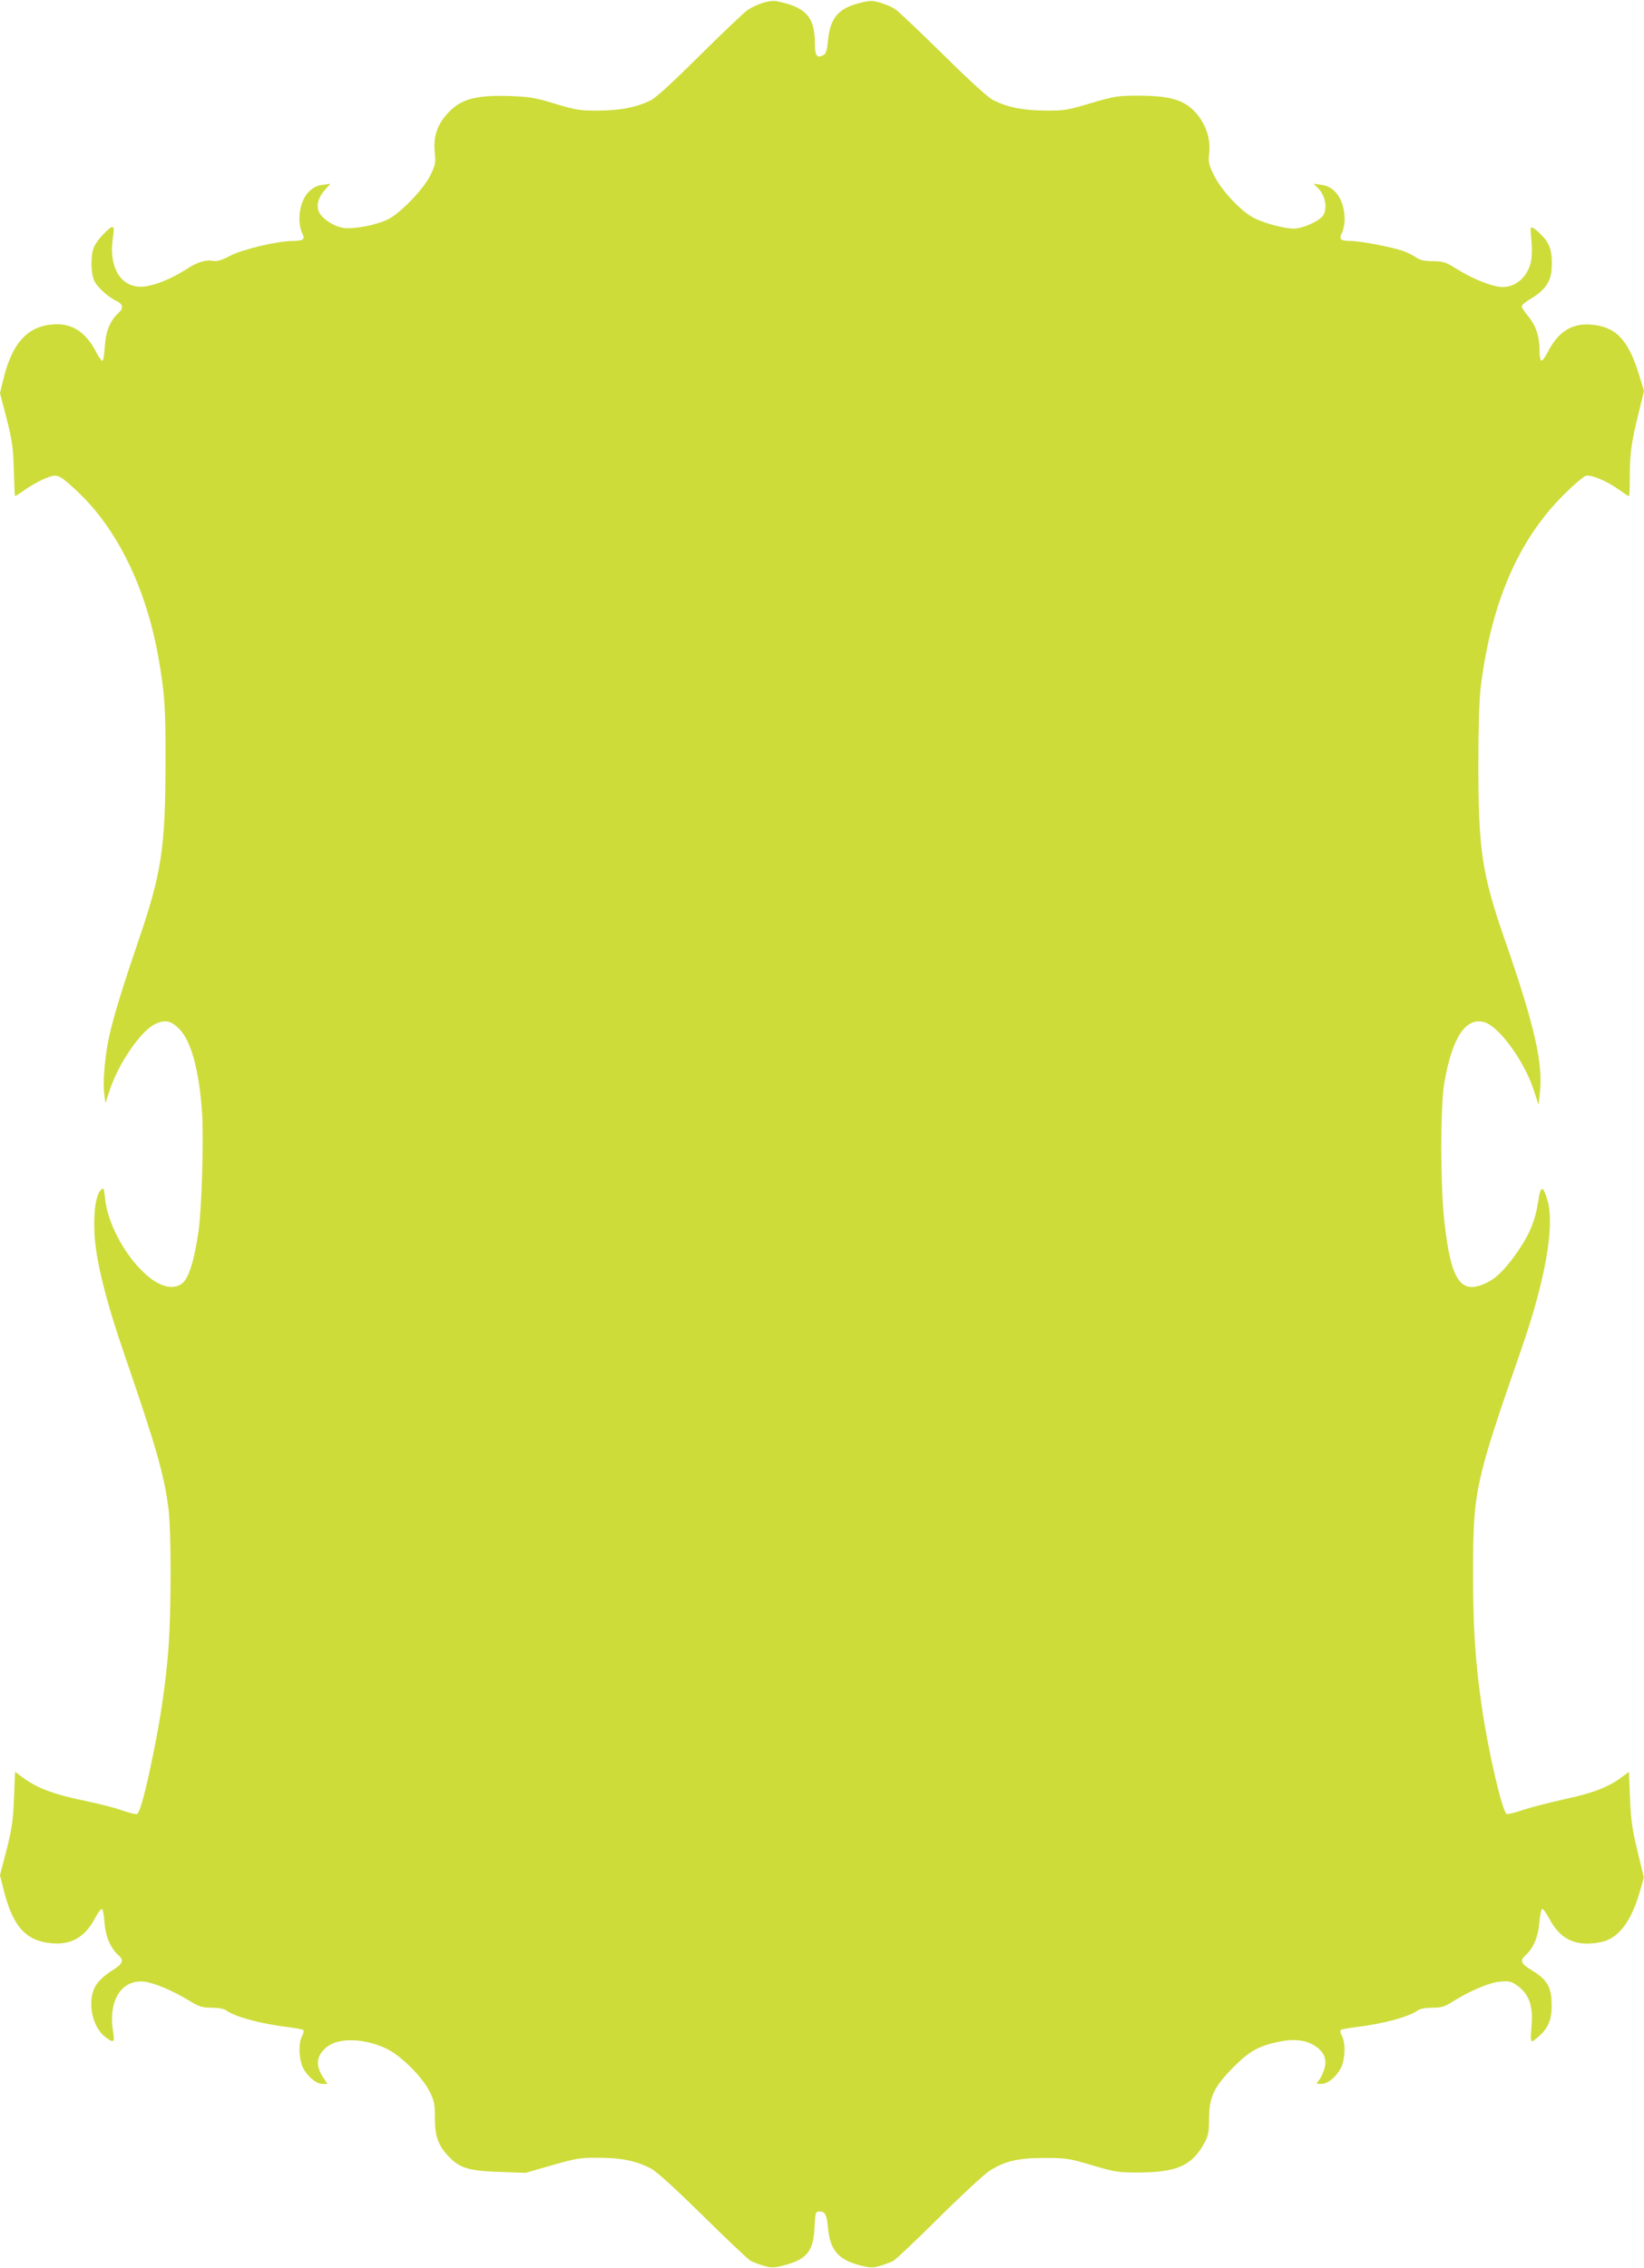<?xml version="1.0" standalone="no"?>
<!DOCTYPE svg PUBLIC "-//W3C//DTD SVG 20010904//EN"
 "http://www.w3.org/TR/2001/REC-SVG-20010904/DTD/svg10.dtd">
<svg version="1.0" xmlns="http://www.w3.org/2000/svg"
 width="928pt" height="1280pt" viewBox="0 0 928 1280"
 preserveAspectRatio="xMidYMid meet">
<g transform="translate(0,1280) scale(0.1,-0.1)"
fill="#cddc39" stroke="none">
<path d="M4306 12784 c-27 -9 -66 -26 -85 -40 -20 -13 -142 -129 -271 -257
-162 -161 -249 -240 -280 -255 -82 -39 -168 -55 -290 -56 -106 -1 -125 2 -245
38 -115 35 -144 40 -260 44 -196 6 -278 -18 -353 -103 -56 -63 -76 -128 -68
-214 6 -61 4 -71 -25 -131 -39 -79 -171 -215 -241 -249 -67 -32 -193 -56 -250
-47 -55 8 -124 55 -139 93 -14 37 -2 79 34 120 l32 36 -45 -6 c-79 -10 -130
-88 -130 -197 0 -25 7 -58 15 -74 19 -37 9 -45 -55 -46 -88 -1 -280 -47 -350
-83 -45 -24 -74 -33 -93 -30 -45 9 -92 -5 -156 -47 -81 -52 -173 -90 -237 -97
-129 -14 -204 106 -176 280 11 72 1 74 -61 8 -30 -32 -48 -62 -54 -87 -12 -59
-7 -137 10 -171 19 -36 77 -89 123 -111 39 -18 43 -41 13 -68 -47 -43 -72
-103 -77 -186 -3 -43 -8 -81 -13 -84 -5 -2 -20 18 -34 45 -54 107 -126 160
-218 161 -160 1 -255 -94 -307 -306 l-20 -82 37 -143 c32 -126 37 -162 41
-291 2 -82 5 -148 7 -148 2 0 29 17 60 39 30 21 80 49 111 61 67 28 75 25 176
-69 228 -211 392 -546 462 -941 36 -205 41 -278 40 -590 0 -485 -22 -628 -153
-1010 -81 -237 -133 -403 -161 -522 -26 -110 -41 -269 -32 -338 l7 -55 24 72
c49 150 174 333 255 373 58 28 91 21 140 -29 65 -67 109 -229 126 -461 11
-147 -1 -547 -19 -675 -25 -175 -58 -276 -97 -301 -57 -38 -139 -10 -224 76
-108 107 -195 279 -207 407 -5 52 -8 61 -20 52 -30 -26 -46 -118 -40 -243 6
-152 62 -379 173 -701 176 -512 221 -669 245 -860 16 -125 16 -574 0 -785 -15
-192 -42 -385 -87 -602 -44 -218 -75 -329 -91 -335 -7 -3 -46 7 -85 21 -40 14
-129 37 -198 51 -189 39 -283 74 -370 140 l-35 26 -6 -148 c-5 -126 -11 -170
-42 -292 l-37 -143 20 -81 c52 -207 123 -288 266 -303 114 -12 194 33 250 141
16 30 34 53 39 52 6 -2 12 -37 15 -78 6 -78 33 -142 79 -183 33 -30 25 -48
-39 -88 -34 -21 -71 -54 -86 -78 -55 -82 -28 -235 50 -295 49 -37 54 -33 44
32 -28 173 48 294 176 280 55 -6 165 -52 260 -111 52 -31 68 -36 121 -36 37 0
69 -6 81 -15 55 -38 192 -75 352 -95 40 -5 78 -12 83 -15 5 -4 3 -19 -6 -35
-18 -34 -19 -99 -4 -155 15 -54 77 -115 118 -115 l30 0 -24 35 c-46 69 -40
126 21 174 67 53 208 49 333 -9 83 -39 205 -160 247 -245 26 -53 29 -71 29
-150 0 -105 20 -158 87 -224 57 -57 113 -73 284 -78 l141 -5 149 43 c138 39
158 43 264 42 128 0 213 -18 295 -61 33 -18 133 -109 295 -268 135 -133 255
-247 268 -253 13 -7 45 -19 72 -27 44 -13 56 -13 115 2 129 33 167 79 173 216
4 83 6 88 27 88 33 0 42 -17 49 -95 12 -124 59 -178 181 -209 59 -15 71 -15
115 -2 27 8 59 20 72 27 13 6 129 116 258 244 129 128 258 247 285 264 88 56
163 73 310 73 123 0 137 -2 269 -41 128 -38 147 -41 257 -41 225 0 310 39 381
173 18 34 23 58 23 132 0 121 28 179 139 291 89 89 140 117 250 141 89 19 157
11 208 -22 54 -36 70 -76 53 -133 -8 -24 -21 -52 -31 -63 -16 -18 -16 -19 16
-19 42 0 103 59 119 115 15 56 14 121 -4 155 -9 16 -11 31 -6 35 5 3 43 10 83
15 160 20 297 57 352 95 12 9 44 15 81 15 51 0 69 5 111 32 97 61 210 110 271
115 50 4 63 2 93 -19 73 -50 97 -120 84 -248 -4 -45 -3 -70 4 -70 5 0 28 18
50 39 49 48 65 100 60 192 -4 81 -31 122 -113 171 -59 36 -67 54 -34 84 45 40
71 102 78 181 3 42 11 78 16 80 6 1 23 -22 39 -52 64 -123 155 -164 297 -134
97 21 170 119 219 296 l19 68 -36 150 c-30 123 -37 176 -42 298 l-6 148 -35
-26 c-79 -60 -164 -93 -331 -129 -90 -20 -197 -48 -238 -62 -40 -14 -79 -23
-86 -21 -24 10 -103 348 -140 601 -37 253 -50 448 -50 761 1 464 10 506 274
1265 135 389 188 695 146 837 -25 85 -39 84 -52 -5 -15 -102 -43 -175 -102
-264 -69 -104 -126 -165 -183 -194 -150 -76 -206 0 -244 335 -24 203 -24 658
-1 791 44 256 122 373 227 341 82 -24 224 -219 276 -378 l29 -88 7 65 c20 165
-30 382 -192 850 -135 387 -154 513 -155 995 0 222 5 377 13 445 59 477 212
832 468 1087 56 56 113 105 127 108 29 8 120 -31 188 -80 27 -19 51 -35 54
-35 3 0 5 51 5 113 0 128 9 194 51 361 l29 120 -26 85 c-62 204 -132 277 -271
289 -112 9 -188 -40 -248 -158 -14 -28 -30 -48 -35 -45 -6 3 -10 32 -10 64 0
74 -22 138 -66 189 -18 22 -34 46 -34 54 1 7 24 27 52 43 75 44 110 92 116
159 7 91 -5 143 -45 187 -20 22 -45 45 -56 51 -19 10 -20 8 -13 -61 4 -39 4
-91 0 -116 -13 -88 -82 -155 -161 -155 -56 0 -169 45 -260 102 -62 39 -74 43
-134 44 -49 0 -73 6 -95 21 -16 11 -49 28 -74 37 -56 20 -241 56 -295 56 -58
0 -69 10 -50 46 8 16 15 49 15 74 0 109 -52 187 -130 197 l-45 6 23 -23 c46
-43 58 -125 26 -162 -28 -31 -114 -68 -160 -68 -64 0 -193 37 -245 71 -73 46
-173 158 -208 233 -29 59 -31 71 -25 128 7 77 -18 153 -72 217 -66 77 -146
101 -334 101 -110 0 -128 -3 -262 -42 -133 -40 -151 -43 -258 -42 -123 1 -208
17 -290 57 -30 14 -125 100 -285 258 -132 129 -253 245 -270 256 -16 12 -54
28 -84 37 -49 14 -59 14 -118 -1 -121 -30 -167 -85 -179 -212 -6 -56 -11 -74
-26 -82 -36 -20 -48 -4 -48 63 0 153 -51 209 -220 242 -14 3 -47 -2 -74 -10z"/>
</g>
</svg>
